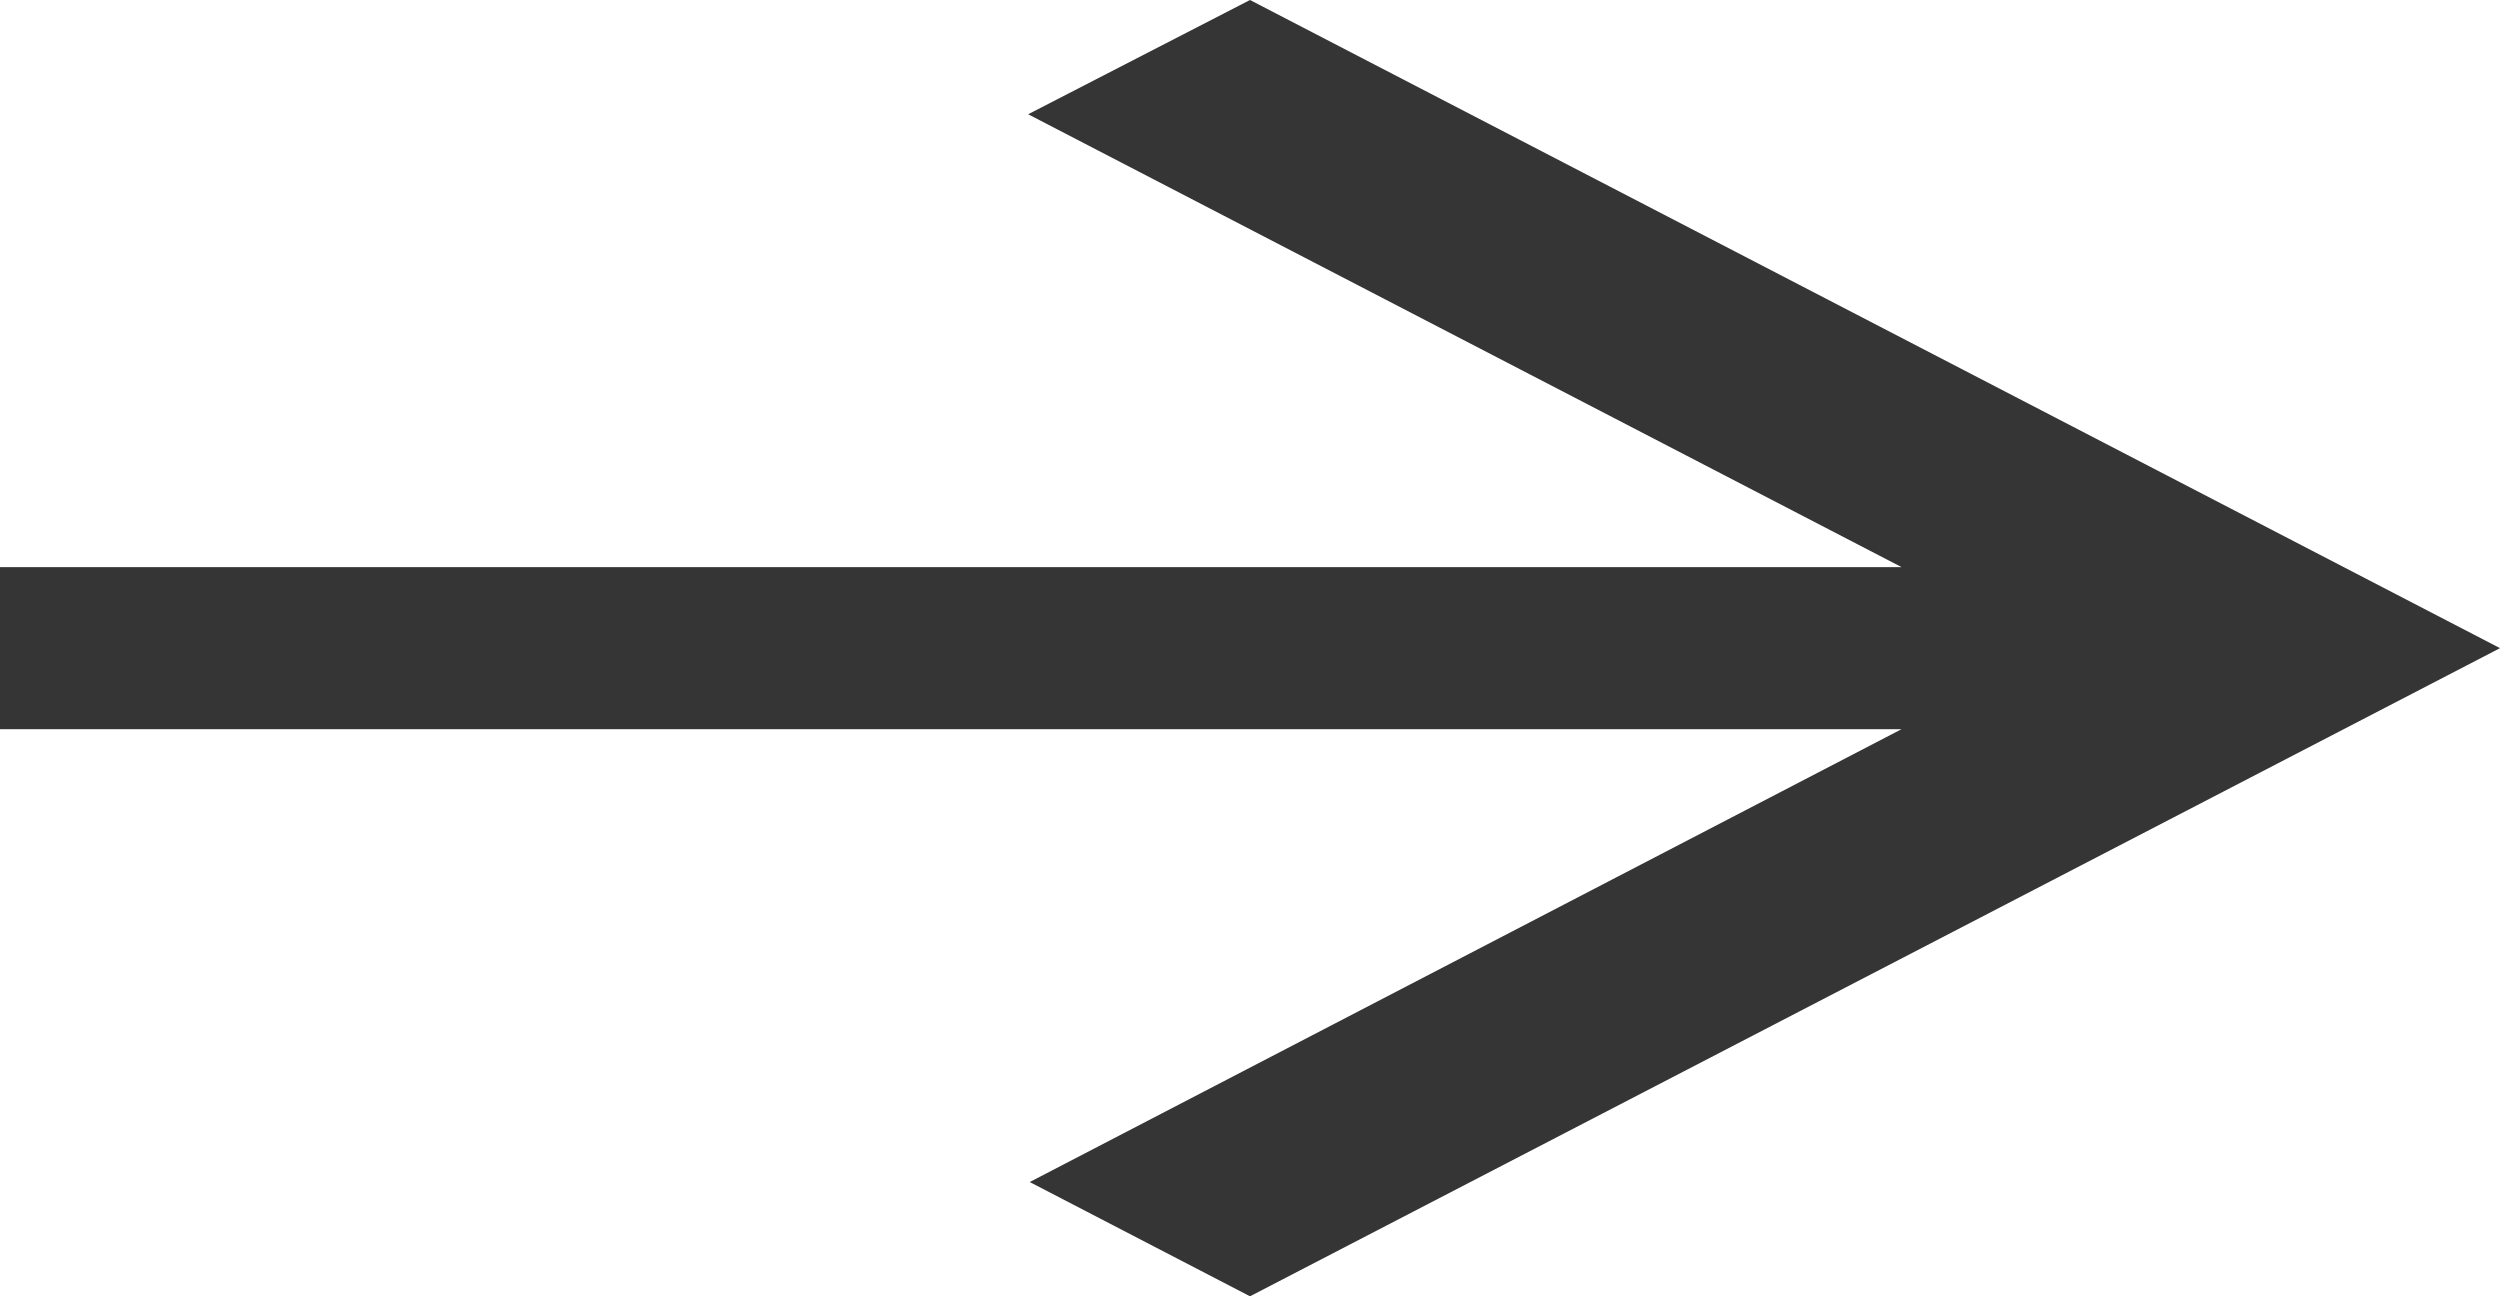 <?xml version="1.0" encoding="UTF-8"?> <svg xmlns="http://www.w3.org/2000/svg" width="27" height="14" viewBox="0 0 27 14" fill="none"> <path d="M0 6.125H20.537L11.104 1.234L13.5 0L27 7L13.5 14L11.121 12.766L20.537 7.875H0V6.125Z" fill="black" fill-opacity="0.79"></path> </svg> 